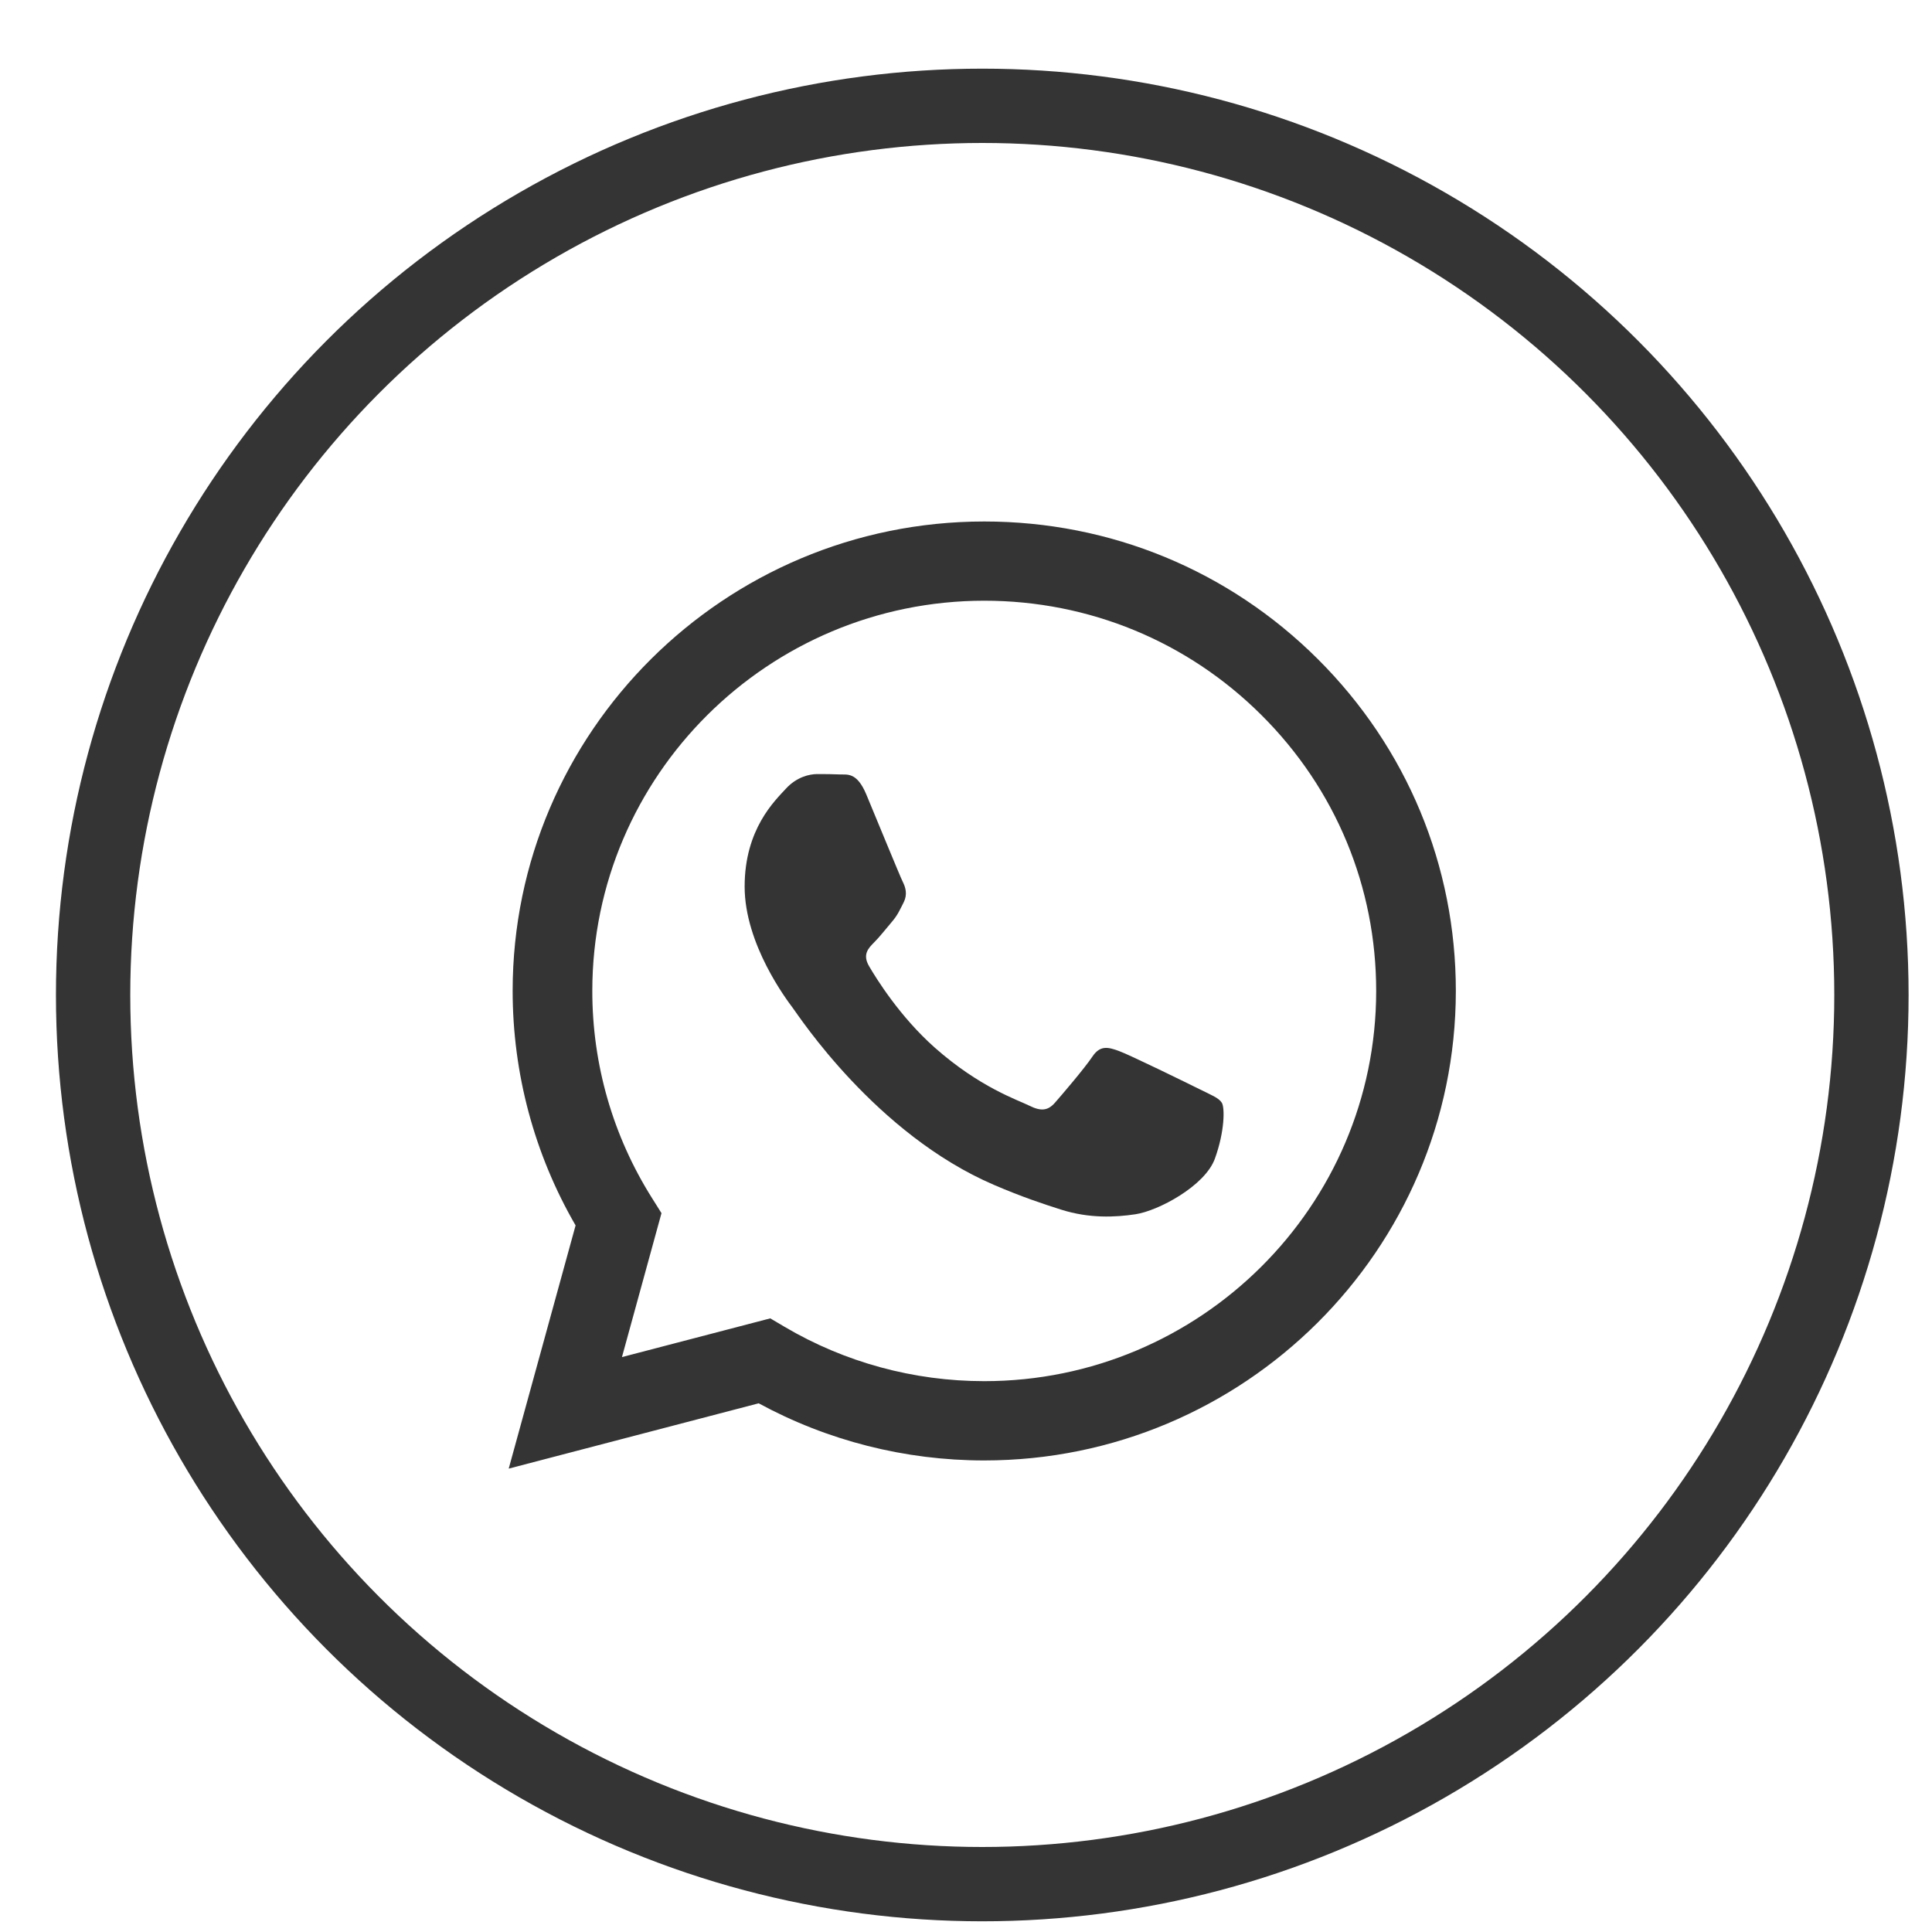 <?xml version="1.0" encoding="UTF-8"?> <svg xmlns="http://www.w3.org/2000/svg" width="26" height="26" viewBox="0 0 26 26" fill="none"> <g clip-path="url(#clip0_71_916)"> <path d="M17.735 8.87C16.537 7.676 14.943 7.018 13.246 7.018C9.748 7.018 6.9 9.851 6.899 13.333C6.899 14.446 7.191 15.533 7.746 16.491L6.846 19.764L10.21 18.885C11.137 19.389 12.181 19.654 13.243 19.654H13.245C16.743 19.654 19.59 16.821 19.592 13.338C19.593 11.65 18.933 10.064 17.735 8.87ZM13.246 18.587H13.244C12.297 18.587 11.369 18.334 10.559 17.856L10.366 17.742L8.37 18.263L8.902 16.326L8.777 16.127C8.249 15.291 7.97 14.325 7.971 13.333C7.972 10.439 10.338 8.084 13.248 8.084C14.656 8.085 15.981 8.631 16.977 9.624C17.973 10.616 18.521 11.935 18.52 13.338C18.519 16.232 16.153 18.587 13.246 18.587Z" fill="#343434"></path> <path d="M16.139 14.656C15.98 14.577 15.201 14.195 15.056 14.143C14.91 14.09 14.804 14.064 14.699 14.222C14.593 14.38 14.289 14.735 14.197 14.84C14.104 14.946 14.011 14.959 13.853 14.88C13.694 14.801 13.184 14.634 12.578 14.097C12.106 13.678 11.788 13.161 11.696 13.003C11.603 12.845 11.686 12.76 11.765 12.681C11.836 12.611 11.924 12.497 12.003 12.405C12.082 12.313 12.108 12.247 12.162 12.142C12.214 12.036 12.188 11.944 12.148 11.865C12.109 11.786 11.791 11.009 11.659 10.693C11.531 10.386 11.4 10.427 11.303 10.422C11.21 10.418 11.104 10.417 10.999 10.417C10.893 10.417 10.721 10.456 10.576 10.614C10.431 10.773 10.021 11.154 10.021 11.931C10.021 12.708 10.589 13.458 10.668 13.563C10.748 13.669 11.786 15.263 13.377 15.946C13.756 16.109 14.051 16.206 14.281 16.279C14.661 16.399 15.007 16.382 15.28 16.341C15.585 16.296 16.218 15.96 16.35 15.591C16.483 15.223 16.483 14.906 16.443 14.841C16.403 14.775 16.298 14.735 16.139 14.656Z" fill="#343434"></path> </g> <circle cx="13.219" cy="13.39" r="11.966" stroke="#343434"></circle> <defs> <clipPath id="clip0_71_916"> <rect width="12.746" height="12.746" fill="white" transform="translate(6.846 7.018)"></rect> </clipPath> </defs> </svg> 